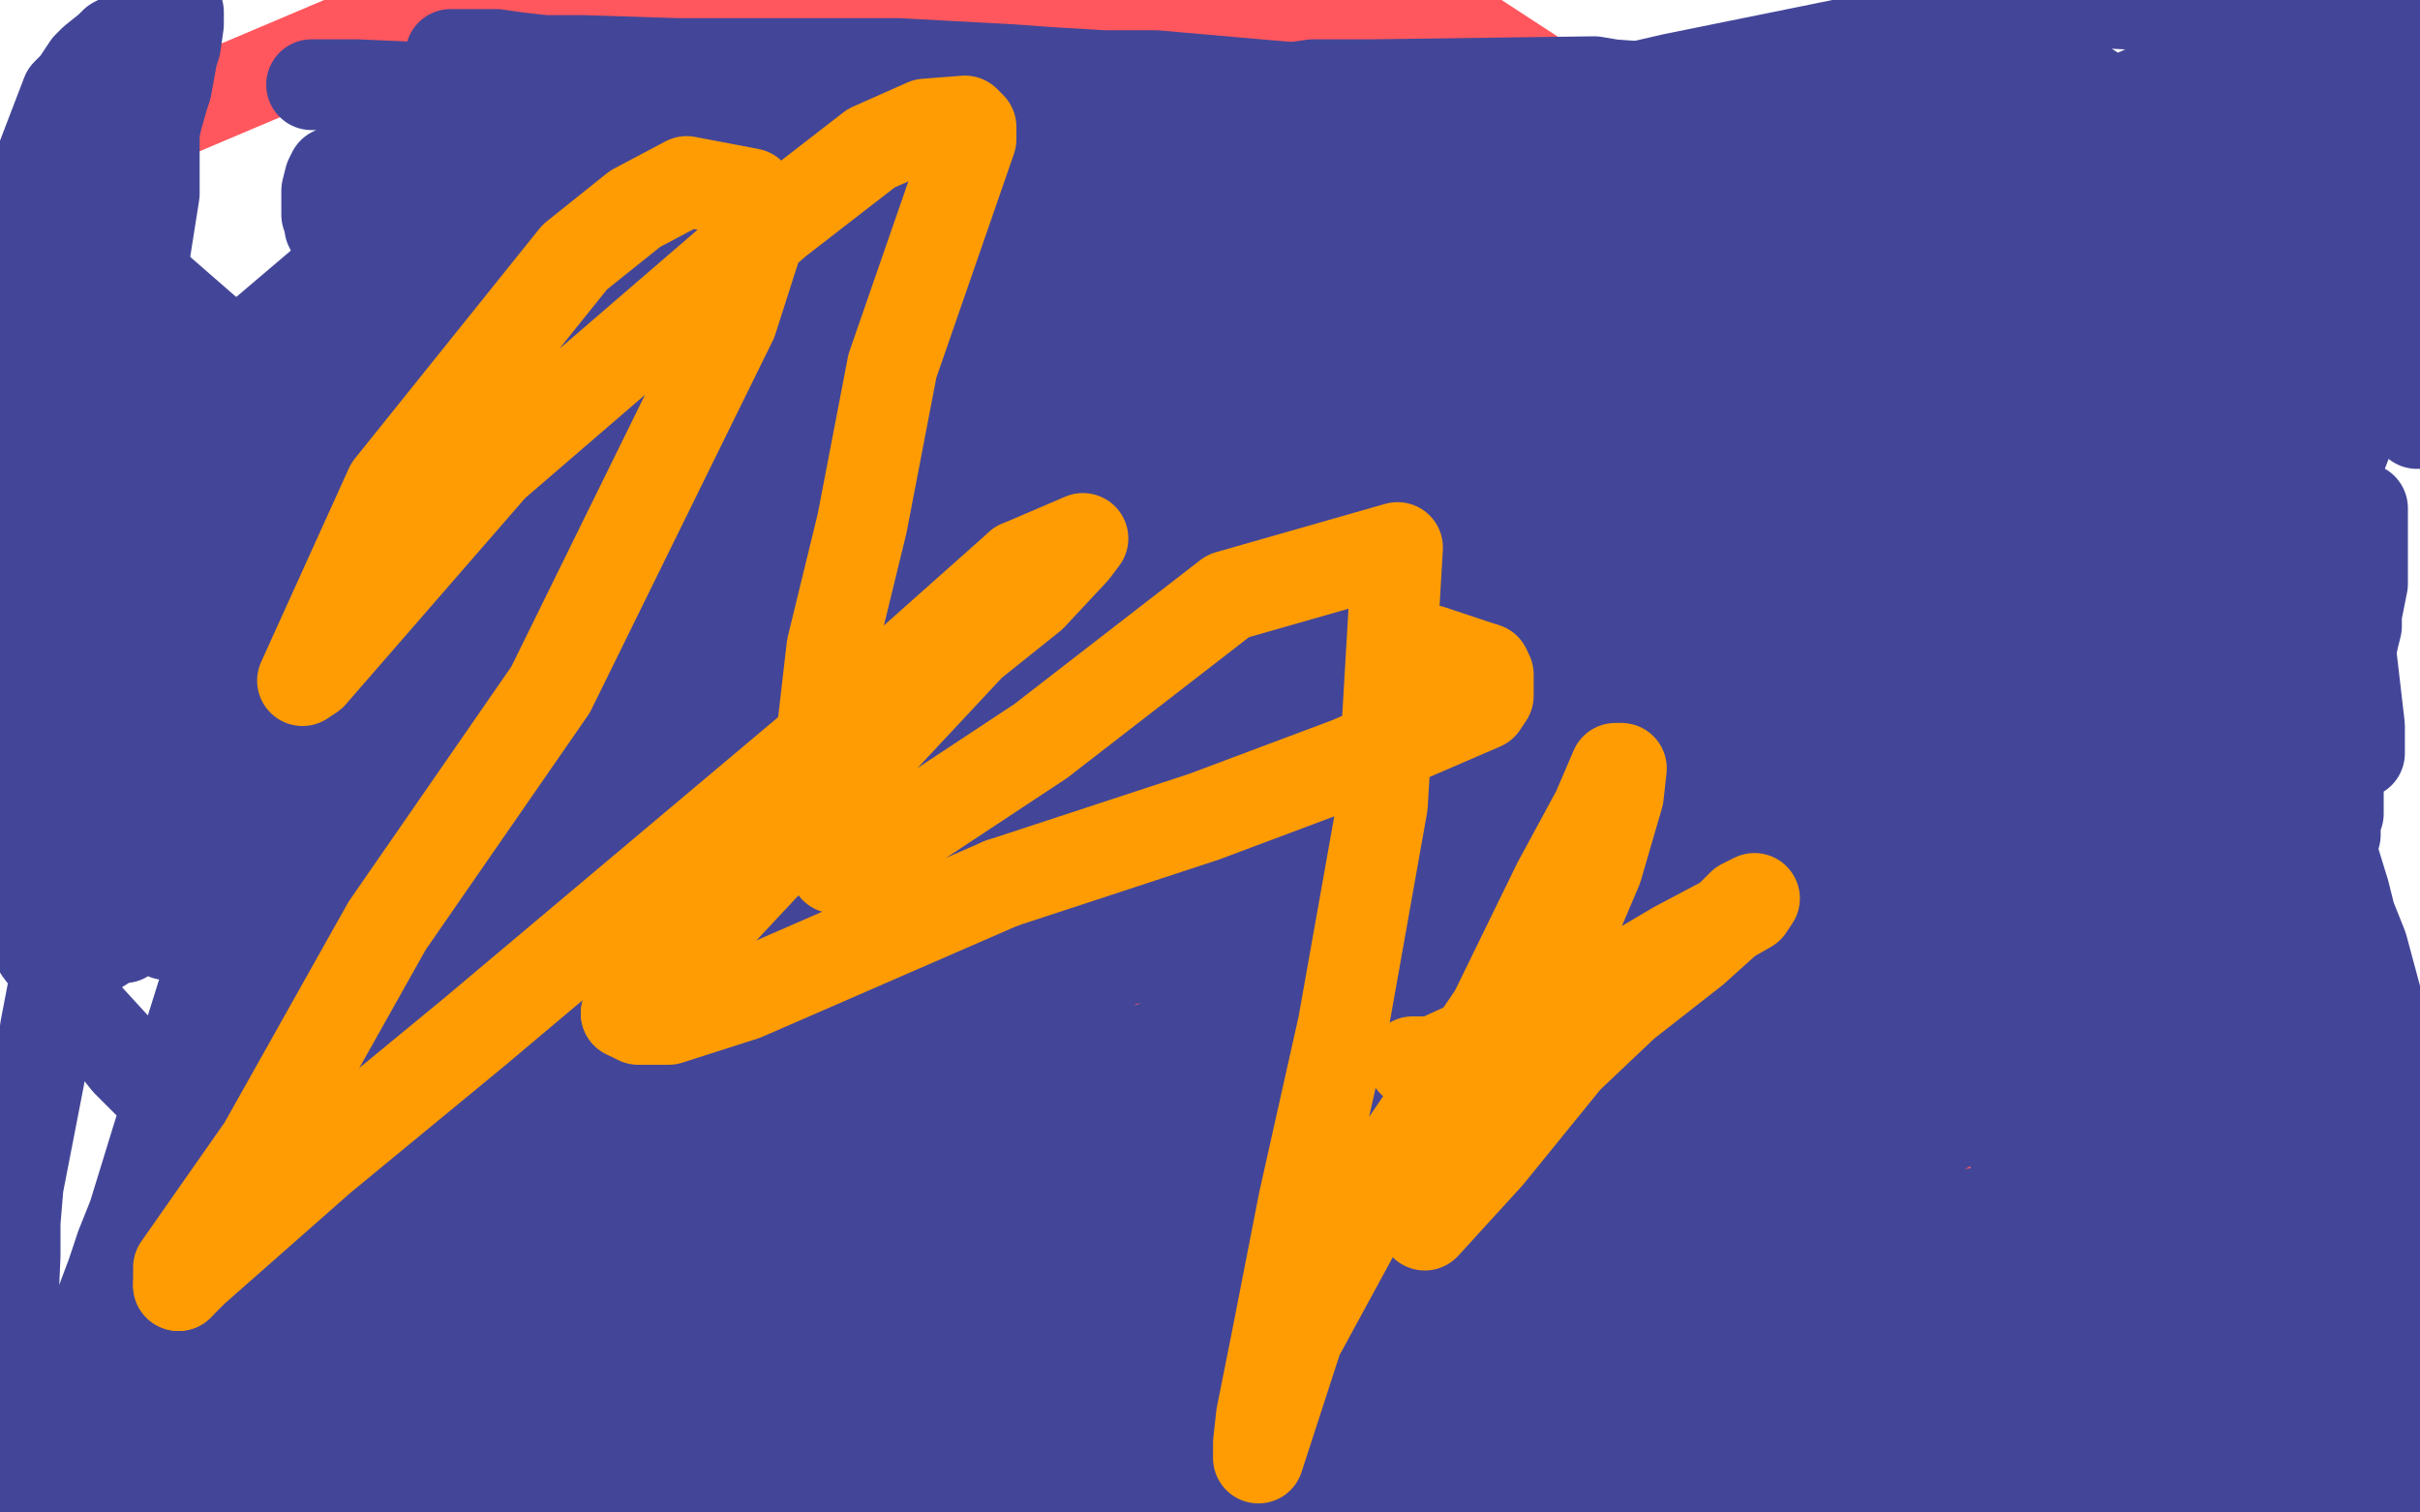 <?xml version="1.0" standalone="no"?>
<!DOCTYPE svg PUBLIC "-//W3C//DTD SVG 1.1//EN"
"http://www.w3.org/Graphics/SVG/1.1/DTD/svg11.dtd">

<svg width="800" height="500" version="1.1" xmlns="http://www.w3.org/2000/svg" xmlns:xlink="http://www.w3.org/1999/xlink" style="stroke-antialiasing: false"><desc>This SVG has been created on https://colorillo.com/</desc><rect x='0' y='0' width='800' height='500' style='fill: rgb(255,255,255); stroke-width:0' /><polyline points="417,398 432,354 436,321 360,182 328,158 299,147 235,148 194,163 138,194 605,462 635,414 651,362 655,307 653,253 640,191 618,141 590,103 555,66 518,32 472,2 122,10 37,46 127,454 254,441 316,425 549,226 549,191 541,154 526,112 499,72 463,37 421,1 23,222 58,199 93,163 127,126 143,95 152,60" style="fill: none; stroke: #ff575d; stroke-width: 30; stroke-linejoin: round; stroke-linecap: round; stroke-antialiasing: false; stroke-antialias: 0; opacity: 1.0"/>
<polyline points="592,111 582,108 582,108 558,105 558,105 554,105 554,105 546,105 546,105 543,105 543,105 535,105 535,105 532,105 532,105 522,105 522,105 520,105 520,105 518,106 518,106 513,108 513,108 511,108 511,108 506,111 506,111 500,115 500,115 497,117 460,140 446,150 440,153 423,162 417,166 395,177 389,180 372,186 366,189 352,195 344,197 340,200 325,206 319,208 308,214 303,216 295,219 289,222 283,226 281,228 275,232 274,233 270,235 263,239 259,242 257,243 255,243 254,245 253,245 251,246 249,247 248,248 247,249 246,249 245,249 243,251 242,252 241,252 240,252 240,254 238,254 232,259 232,260 230,262 227,265 225,267 224,269 220,272 219,273 217,275 216,276 211,279 210,279 205,282 203,283 197,285 192,287 190,288 189,289 185,291 182,293 180,294 175,296 174,298 172,298 167,300 166,302 163,302 161,303 158,305 157,305 154,307 153,307 149,308 148,309 147,309 145,309 144,309 144,310 142,310 141,310 140,310 139,310 138,310 137,308 136,308 134,306 133,306 131,303 129,302 129,301 126,296 126,295 124,290 124,286 123,279 123,276 123,272 124,261 126,256 131,245 133,239 135,234 148,212 232,143 329,123 362,133 386,145 420,166 455,194 470,212 484,233 490,243 497,256 499,262 502,275 503,278 503,293 503,296 502,305 502,308 498,317 497,320 495,323 490,331 487,334 480,342 478,346 467,354 446,366 440,369 425,375 418,379 411,381 393,386 384,388 364,395 356,397 323,403 314,405 290,408 281,409 260,410 253,410 245,410 228,410 221,410 208,410 203,410 199,410 187,407 181,405 179,403 174,401 173,398 172,397 170,392 169,390 167,383 165,374 164,361 164,355 164,336 165,328 174,295 179,285 184,275 221,228 230,220 254,202 263,197 287,188 297,186 319,182 328,182 358,182 368,182 392,189 401,194 411,198 419,202 445,223 449,229 459,243 462,248 464,253 467,266 468,270 468,284 468,290 468,295 467,300 464,304 457,316 453,321 441,333 436,337 430,341 409,351 376,361 344,368 312,370 302,370 293,370 273,370 267,370 258,368 257,367 257,366 257,364 258,362 264,350 269,342 274,333 291,307 299,297 316,275 324,267 352,242 376,227 384,223 407,213 414,210 423,208 444,205 456,206 458,208 460,209 465,215 467,218 472,234 474,241 475,266 472,288 470,297 425,362 409,375 381,392 371,396 342,410 331,414 321,418 312,421 304,424 292,429 290,430 289,430 290,430 292,430 303,430 311,428 344,417 361,412 381,403 446,375" style="fill: none; stroke: #434698; stroke-width: 30; stroke-linejoin: round; stroke-linecap: round; stroke-antialiasing: false; stroke-antialias: 0; opacity: 1.0"/>
<polyline points="713,181 703,217 698,232 694,246 686,262 655,326 647,341 638,358 630,371 625,382 616,413 614,421 614,444 616,451 632,474 637,479 656,487 663,488 670,489 678,489 712,477 723,470 753,446 763,434 776,421" style="fill: none; stroke: #434698; stroke-width: 30; stroke-linejoin: round; stroke-linecap: round; stroke-antialiasing: false; stroke-antialias: 0; opacity: 1.0"/>
<polyline points="446,375 495,347 518,331 540,315 591,272 609,258 657,213 670,200 704,160 712,151 726,135 725,139 723,145 716,170 713,181" style="fill: none; stroke: #434698; stroke-width: 30; stroke-linejoin: round; stroke-linecap: round; stroke-antialiasing: false; stroke-antialias: 0; opacity: 1.0"/>
<polyline points="776,421 772,297 758,306 708,337 692,346 643,373 627,382 614,388 577,404 562,410 514,426 497,431 476,434 414,445 391,446 319,446 293,446 228,433 205,427 188,420 147,401 140,394 133,379 138,365 144,359 171,332 259,264 282,248 337,207 354,196 404,163 415,155 427,148 458,125 470,117 477,109 479,108 479,107 480,106 478,106 447,122 438,127 414,139 397,148 343,173 325,180 271,202 201,227 192,229 214,219 249,204 464,137 570,107 591,98 596,96 603,92 601,92 594,92 588,92 570,95 561,97 528,105 515,108 497,112 431,127 403,135 292,156 257,159 178,175 86,190 72,191 61,193 55,193 50,193 50,192 54,184 59,179 76,162 83,156 92,148 121,126 132,118 162,98 172,90 181,83 187,77 192,73 201,67 203,66 204,64 201,66 173,80 146,94 135,99 76,126 61,133 8,153 248,78 489,56 500,57 520,60 528,63 530,65 530,67 529,68 523,74 518,78 511,83 490,97 478,103 443,119 429,124 364,146 349,151 300,161 287,164 255,172 244,174 207,181 196,182 195,183 193,183 193,181 256,92 269,81 271,78 275,75 276,74 276,76 275,78 273,83 273,85 271,89 268,97 266,102 260,113 258,118 252,129 250,135 227,182 225,189 219,205 215,213 209,233 205,240 197,265 192,273 174,311 169,322 153,351 147,361 124,398 119,408 106,430 100,439 91,457 87,465 84,471 77,484 75,489 69,499" style="fill: none; stroke: #434698; stroke-width: 30; stroke-linejoin: round; stroke-linecap: round; stroke-antialiasing: false; stroke-antialias: 0; opacity: 1.0"/>
<polyline points="482,467 482,470 482,470 482,472 482,472 481,480 481,480 481,482 481,482 477,489 477,489 475,490 475,490 473,492 473,492 469,496 469,496 467,497 467,497 463,499 463,499 309,463 308,463 307,463 306,463" style="fill: none; stroke: #434698; stroke-width: 30; stroke-linejoin: round; stroke-linecap: round; stroke-antialiasing: false; stroke-antialias: 0; opacity: 1.0"/>
<polyline points="300,463 294,464 294,464 286,464 286,464 284,464 284,464 280,465 280,465 278,465 278,465 273,465 273,465 270,465 270,465 268,466 268,466 261,466 261,466 256,467 256,467 254,467 254,467 248,467 248,467 246,467 246,467 231,467 228,467 225,468 216,468 213,468 203,468 199,468 185,468 171,468 164,468 163,468 161,468 158,468 156,468 154,468 153,468 149,468 146,468 145,468 141,468 138,468 137,468 135,468 134,468 131,469 130,469 129,469 127,469 125,470 124,470 123,470 120,470 118,471 114,471 113,471 101,471 100,471 94,472 91,472 88,473 79,474 74,474 56,477 36,480 31,480 19,482 16,482 9,482 7,482 3,483 2,483 4,483 5,483 7,483 8,482 15,480 18,480 27,479 33,478 38,477 43,476 48,476 60,475 77,473 81,472 86,471 90,470 104,467 108,467 113,466 125,464 149,463 185,463 198,463 211,463 249,467 310,474 321,475 331,476 341,477 362,478 387,479 429,482 447,482" style="fill: none; stroke: #434698; stroke-width: 30; stroke-linejoin: round; stroke-linecap: round; stroke-antialiasing: false; stroke-antialias: 0; opacity: 1.0"/>
<polyline points="620,439 622,438 626,436 627,435 631,431 634,430 638,428 644,425 646,425 649,425 655,423 657,422 661,421 663,421 665,421 666,421 667,420 668,419 669,419 669,418 670,416 671,415 672,410 672,402 671,391 659,368 634,332 627,323 604,300 597,292 588,283 559,258 549,250" style="fill: none; stroke: #434698; stroke-width: 30; stroke-linejoin: round; stroke-linecap: round; stroke-antialiasing: false; stroke-antialias: 0; opacity: 1.0"/>
<polyline points="447,482 465,482 492,480 505,478 555,469 561,468 567,466 573,463 587,458 593,455 603,450 613,445 616,442 619,441 620,439" style="fill: none; stroke: #434698; stroke-width: 30; stroke-linejoin: round; stroke-linecap: round; stroke-antialiasing: false; stroke-antialias: 0; opacity: 1.0"/>
<polyline points="273,311 275,314 299,334 302,336 306,338 309,340 321,346 323,346 325,346 333,346 335,345 343,341 346,339 349,336 354,331 360,326 378,309 386,300" style="fill: none; stroke: #434698; stroke-width: 30; stroke-linejoin: round; stroke-linecap: round; stroke-antialiasing: false; stroke-antialias: 0; opacity: 1.0"/>
<polyline points="225,65 216,68 215,69 211,88 211,96 211,121 213,147 219,183 238,244 248,271 251,278 254,284 266,301 268,305 273,311" style="fill: none; stroke: #434698; stroke-width: 30; stroke-linejoin: round; stroke-linecap: round; stroke-antialiasing: false; stroke-antialias: 0; opacity: 1.0"/>
<polyline points="386,300 495,221 598,149 619,137 625,133 632,132 633,132 633,136 633,139 633,150 633,157 633,164 631,185 630,195 630,219 629,230 628,240 628,251 627,281 627,288 627,300 627,303 627,307" style="fill: none; stroke: #434698; stroke-width: 30; stroke-linejoin: round; stroke-linecap: round; stroke-antialiasing: false; stroke-antialias: 0; opacity: 1.0"/>
<polyline points="549,250 519,225 456,177 444,169 413,149 401,142 368,124 345,113 316,99 306,95 283,85 275,82 241,68 228,66 225,65" style="fill: none; stroke: #434698; stroke-width: 30; stroke-linejoin: round; stroke-linecap: round; stroke-antialiasing: false; stroke-antialias: 0; opacity: 1.0"/>
<polyline points="646,340 647,341 647,341 648,342 648,342 649,343 649,343 651,344 651,344 656,350 656,350 659,354 659,354 677,382 677,382 705,431 705,431 710,441 710,441 717,451 717,451 730,475 730,475 736,482 736,482 746,498 746,498 761,479 761,346 760,335 758,326 755,303 746,276 741,265 739,262 737,259 736,258 734,256 733,254 732,254 731,253 730,253 728,259 727,262 726,267 721,279 719,284 713,297 708,308 707,311 703,317 703,320 700,331 697,337 695,344 693,348 692,350 690,353 681,363 679,365 676,368 675,368 674,368 675,367 677,363 683,352 688,342 698,321 712,289 734,248 753,206 769,163 784,121 796,63 794,75 786,113 782,130 731,261 685,320 671,336 629,372 614,384 507,443 497,446 487,449 480,449 476,449 471,449 471,447 471,446 471,440 471,436 471,417 471,408 471,397 471,364 471,351 471,314 471,300 471,287 473,274 474,261 480,223 483,209 492,173 497,161 501,149 515,120 519,111 532,91 537,86 541,82 544,79 553,71 555,70 557,69 558,69 558,72 558,75 558,90 558,97 558,106 558,133 558,143 558,172 556,182 548,212 546,222 543,233 536,257 532,266 524,286 521,293 518,301 511,319 509,325 504,338 501,344 496,354 494,357 493,359 491,363 492,363 494,363 503,356 511,348 535,314 549,295 610,191 645,114 647,104 648,94 647,25 645,24 644,24 642,24 641,24 638,29 636,33 635,36 630,49 628,55 623,73 621,82 613,109 611,120 608,131 603,143 600,157 585,192 581,204 575,216 569,229 563,240 549,271 542,283 526,312 521,321 517,329 512,337 508,343 503,354 500,358 498,359 498,361 500,361 501,360 510,352 515,346 541,303 552,284 583,230 597,208 703,37 659,9 638,28 524,127 441,199 390,244 377,255 367,264 347,281 343,286 337,291 340,291 341,291 346,291 349,290 351,289 360,285 363,282 377,269 384,263 390,255 408,233 416,224 437,198 445,189 467,163 474,155 481,146 495,129 501,122 510,113 514,109 516,108 517,107 518,106 517,106 515,108 513,110 504,124 500,128 489,150 461,197 437,236 430,248 415,266 410,273 395,289 390,294 382,302 381,304 379,305 378,306 380,306 384,304 385,304 394,300 399,296 405,291 422,272 431,262 457,234 466,222 503,179 516,166 529,153 567,112 580,101 610,71 619,64 625,58 628,56 631,53 632,52 631,52 629,52 622,53 617,54 606,60 601,62 596,67 583,77 576,82 570,87 561,94 554,102 527,125 517,133 487,158 475,168 464,176 434,198 425,205 406,219 400,223 393,227 392,228 393,228 398,228 400,228 403,228 413,224 418,222 432,212 438,205 508,147 561,106 572,98 598,78 607,71 627,59 632,56 639,52 640,52 636,57 631,65 624,74 611,90 592,111 526,176 495,202 417,262 386,283 357,299 286,334 265,343 215,361 200,366 189,368 179,370 171,371 159,372 157,372 159,371 165,368 171,365 191,351 199,344 227,319 240,307 255,295 302,260 320,245 378,204 403,190 425,175 491,138 515,125 575,91 596,80 648,56 663,49 675,45 702,33 711,29 729,24 733,23 736,23 740,23 739,25 733,34 729,42 709,66 701,75 691,87 653,120 641,131 581,181 498,224 486,228 464,235 458,236 453,236 446,236 445,236 445,234 445,232 445,231 448,226 474,192 482,181 512,144 528,129 544,110 595,63 616,46 675,0 780,5 766,21 750,36 733,51 714,68 661,108 643,123 599,156 587,164 544,189 537,192 527,197 526,198 525,198 526,198 527,198 529,198 535,196 539,193 553,185 560,179 583,158 592,150 643,105 717,49 727,41 751,27 760,22 775,13 779,11 782,10 784,10 784,9 784,10 781,11 773,18 767,23 761,30 740,48 731,57 703,83 693,93 660,122 647,134 635,145 593,179 581,187 551,211 541,217 531,224 509,235 503,238 495,242 492,243 493,243 496,243 497,243 504,240 506,238 510,236 515,231 521,224 538,204 546,197 569,172 577,164 586,154 611,128 620,120 660,82 684,60 692,55 697,50 708,44 711,43 715,41 715,42 706,62 692,80 687,87 680,95 659,117 650,125 628,148 617,157 587,179 575,189 563,198 519,229 505,237 453,269 437,278 418,287 367,311 319,331 308,337 295,342 265,349 256,352 238,356 234,357 230,358 228,358 231,356 234,354 246,343 251,338 259,331 266,324 275,316 300,293 309,285 331,264 339,256 346,249 367,230 373,222 390,206 396,199 401,194 405,191 410,185 418,177 419,174 423,171 423,169 423,171 421,172 412,180 405,185 398,191 374,210 364,217 334,239 322,247 311,255 299,263 284,272 176,326 117,342 109,342 108,342 116,340 133,328 144,321 182,295 201,283 226,268 291,229 319,211 385,172 407,158 468,119 490,104 510,91 557,58 571,49 607,22 617,15 626,9 584,36 573,43 529,68 497,85 486,89 435,113 432,113 428,116 429,116 442,108 459,97 460,95 459,95 458,95 456,95 455,96 451,97 449,99 442,104 439,106 435,109 430,113 424,117 407,128 399,132 380,144 371,150 361,156 336,169 325,175 298,187 286,192 255,205 245,209 237,213 216,222 210,226 194,233 192,235 186,237 185,239 181,240 180,241 182,240 186,236 189,233 192,230 196,225 200,221 208,211 212,206 219,196 222,191 223,188 229,179 230,174 232,167 232,165 232,162 232,160 232,159 232,157 232,156 231,155 230,154 229,154 225,154 221,155 204,163 196,165 172,175 162,178 152,183 123,195 112,198 83,209 72,212 47,221 38,224 30,227 12,232 8,233 2,235 1,235 2,231 4,230 8,222 10,220 13,216 22,209 24,207 30,202 32,200 38,197 39,195 42,194 47,192 49,191 56,189 60,188 65,187 69,187 75,187 89,184 94,184 98,184 101,184 104,184 110,184 111,184 112,184 113,184 116,184 118,184 124,184 127,184 133,184 136,183 139,183 141,182 148,179 149,177" style="fill: none; stroke: #434698; stroke-width: 30; stroke-linejoin: round; stroke-linecap: round; stroke-antialiasing: false; stroke-antialias: 0; opacity: 1.0"/>
<polyline points="157,157 157,156 157,156 157,155 157,155 158,153 158,153 162,150 162,150 163,149 163,149 171,142 171,142 173,140 173,140 187,129 187,129 198,117 198,117 202,114 202,114 205,110 205,110 212,102 212,102 215,99 215,99 220,93 220,93 222,90 224,88 225,86 226,85 228,84 228,83 228,84 228,85 224,93 219,99 188,128 178,135 168,142 156,149 111,169 99,173 75,180 69,182 64,184 59,186 58,187 59,185 60,183 65,178 67,175 75,169 79,165 84,162 94,154 99,152 110,145 115,142 120,139 124,136 129,133 140,128 144,125 154,119 158,117 160,115 166,111 167,110 170,107 171,107 171,108 171,109 169,114 167,118 161,128 158,134 155,139 146,148 144,151 138,159 136,160 136,164 136,165 136,166 137,166 138,166 140,165 141,163 143,162 149,157 151,155 156,148 158,146 166,136 168,133 174,127 176,124 181,117 184,114 186,111 191,105 191,103 193,100 193,99 192,99 191,99 188,99 187,98 181,98 179,98 175,98 171,98 168,98 160,98 156,98 145,97 142,97 138,96 130,95 129,95 124,94 124,93 123,92 122,91 121,91 117,87 116,85 112,81 111,79 109,75 109,74 108,71 108,70 108,69 108,65 108,63 109,59 110,57 112,56 118,54 121,53 133,51 158,51 175,51 180,51 193,51 197,51 200,52 208,52 211,53 212,53 213,53 214,54 216,55 219,57 220,59 222,60 224,62 226,62 226,64 226,65 218,68 208,70 204,70 182,70 168,68 162,67 150,65 144,64 132,62 127,61 124,60 118,58 117,58 117,57 117,56 117,55 117,54 117,53 119,53 122,52 124,52 134,51 163,51 174,51 203,51 215,51" style="fill: none; stroke: #434698; stroke-width: 30; stroke-linejoin: round; stroke-linecap: round; stroke-antialiasing: false; stroke-antialias: 0; opacity: 1.0"/>
<polyline points="348,52 345,52 342,53 333,53 326,53 319,53 296,53 286,52 259,49 248,48 237,47 208,44 197,43 167,38 156,37 145,35 136,33 129,32 114,29 109,28 104,28 103,28 104,28 112,28 118,28 141,29 155,30 192,34 248,36 263,36 278,36 319,36 334,36 371,35 397,33 427,31 438,31 461,29 469,29 482,29 488,29 492,29 496,29 497,29 496,30 495,30 493,31 490,31 487,31 478,33 472,33 455,34 448,34 429,35 421,35 413,36 390,36 380,36 355,37 347,37 339,37 316,37 309,37 290,36" style="fill: none; stroke: #434698; stroke-width: 30; stroke-linejoin: round; stroke-linecap: round; stroke-antialiasing: false; stroke-antialias: 0; opacity: 1.0"/>
<polyline points="215,51 226,51 262,51 283,51 291,51 308,51 313,51 319,51 331,51 335,51 343,51 346,51 347,52 348,52" style="fill: none; stroke: #434698; stroke-width: 30; stroke-linejoin: round; stroke-linecap: round; stroke-antialiasing: false; stroke-antialias: 0; opacity: 1.0"/>
<polyline points="290,36 285,36 263,32 258,31 259,31 261,31 269,32 274,32 279,33 302,36 321,39 329,40 461,41 493,41 502,41 510,41 529,41 534,42 551,42 556,43 557,43 558,43 558,44 557,44 556,44 553,44 541,42 534,41 523,40 483,35 462,32 382,25 365,25 348,24 334,23 297,21 283,21 236,21 224,21 193,20 183,20 163,20 157,19 151,19 149,19 149,18 151,18 153,18 164,18 171,19 198,22 210,23 224,24 263,28 278,29 318,30 331,31 345,31 357,31" style="fill: none; stroke: #434698; stroke-width: 30; stroke-linejoin: round; stroke-linecap: round; stroke-antialiasing: false; stroke-antialias: 0; opacity: 1.0"/>
<polyline points="554,29 565,31 566,31 567,31 565,31 564,31 562,32 560,32 559,32 557,33 556,33 555,33 553,33 551,33 549,35 540,37 535,39 524,41 511,45 503,47 494,49 466,56 455,59 443,61 430,63 419,65 383,73 371,76 340,83 329,85" style="fill: none; stroke: #434698; stroke-width: 30; stroke-linejoin: round; stroke-linecap: round; stroke-antialiasing: false; stroke-antialias: 0; opacity: 1.0"/>
<polyline points="357,31 368,31 391,31 399,31 420,29 427,29 434,28 453,28 527,27 533,28 547,29 554,29" style="fill: none; stroke: #434698; stroke-width: 30; stroke-linejoin: round; stroke-linecap: round; stroke-antialiasing: false; stroke-antialias: 0; opacity: 1.0"/>
<polyline points="329,85 306,89 292,90 281,94 278,94 278,95 279,95 285,93 289,91 308,85 317,82 329,79 367,71 436,53 553,26 627,11 653,7 675,5 678,5 680,5 679,6 676,7 667,12 660,15 640,22" style="fill: none; stroke: #434698; stroke-width: 30; stroke-linejoin: round; stroke-linecap: round; stroke-antialiasing: false; stroke-antialias: 0; opacity: 1.0"/>
<polyline points="295,128 297,128 306,127 313,126 320,125 345,121 356,118 390,111 402,109 445,98 456,94 488,85 501,82 541,72 558,68 631,56 649,54 703,50 750,50 761,50 770,50 783,53 787,54 789,56 789,57 787,59 748,76 616,101 589,105 527,115 492,119" style="fill: none; stroke: #434698; stroke-width: 30; stroke-linejoin: round; stroke-linecap: round; stroke-antialiasing: false; stroke-antialias: 0; opacity: 1.0"/>
<polyline points="640,22 629,24 584,34 569,38 520,50 503,54 453,70 439,74 378,93 366,97 354,102 328,112 320,115 304,123 299,125 297,126 295,128" style="fill: none; stroke: #434698; stroke-width: 30; stroke-linejoin: round; stroke-linecap: round; stroke-antialiasing: false; stroke-antialias: 0; opacity: 1.0"/>
<polyline points="20,156 56,147 91,137 102,135 176,119 241,109 267,105 343,97 445,89 470,88 491,85 550,83 565,83 577,83 588,82 610,82 613,82 617,83 618,83 618,84 618,85 617,86 610,94 605,99 583,115 572,122 560,129 543,138 524,150 464,179 442,192 386,219 364,230" style="fill: none; stroke: #434698; stroke-width: 30; stroke-linejoin: round; stroke-linecap: round; stroke-antialiasing: false; stroke-antialias: 0; opacity: 1.0"/>
<polyline points="492,119 405,130 371,135 278,146 241,150 206,155 122,162 94,163 27,163 13,163 0,163 2,162 8,161 20,156" style="fill: none; stroke: #434698; stroke-width: 30; stroke-linejoin: round; stroke-linecap: round; stroke-antialiasing: false; stroke-antialias: 0; opacity: 1.0"/>
<polyline points="364,230 287,267 243,286 241,286 241,285 243,282 249,268 252,259 256,250 269,225 275,215 288,190 293,180 297,171 307,146 312,138 321,117 325,111 329,103 337,90 339,85 347,76 349,73 354,68 355,66 356,65 357,64 358,64 358,65 359,73 359,78 360,97 360,106 360,115 357,139 354,150 349,176 345,184 343,194 340,203 337,211 329,232 324,239 315,258 310,263 306,269 295,282 290,287 281,292 279,294 277,294 276,294 276,293 275,290 275,279 274,272 273,255 272,248 272,241 271,222 266,157 265,153 265,154 264,157 261,176 260,186 254,216 252,228 244,260 242,271 239,281 230,306 228,313 223,327 222,330 220,334 218,336 218,337 217,337 217,336 216,335 213,326 211,320 209,303 208,296 208,275 208,267 208,258 208,231 208,220 208,189 208,177 209,166 211,135 211,125 211,100 211,92 209,84 207,76 205,69 199,55 196,50 192,44 191,42 190,42 189,41 188,41 187,42 184,50 182,55 177,66 174,71 170,77 153,100 139,116 135,124 120,142 115,148 108,154 97,167 92,172 83,179 80,182 78,184 75,185 74,185 43,90 40,83 34,66 26,50 24,47 24,46 23,45 23,43 23,44 23,45 25,54 26,59 28,68 33,86 35,94 39,114 40,121 41,128 44,142 44,146 46,155 46,156 47,157 47,153 47,151 47,148 47,139 47,136 47,127 47,121 47,116 47,109 47,103 47,91 47,87 47,80 48,74 48,70 48,69 48,67 48,66 48,65 48,66 36,108 34,112 31,116 24,129 22,134 21,135 21,134 21,126 21,121 23,108 24,102 25,95 26,89 27,81 30,63 30,58 33,45 34,41 35,36 36,29 36,27 36,23 36,22 36,20 37,18 38,18 38,17 38,20 36,21 34,28 32,31 26,40 25,43 22,48 19,53 17,56 10,68 2,86 1,91 2,83 4,78 22,31 25,28 29,22 31,20 36,16 38,14 40,13 42,13 43,14 45,16 46,17 47,23 51,39 51,43 51,58 51,64 48,83 46,99 44,106 42,113 40,120 38,128 31,148 29,155 22,173 17,185 13,197 8,210 7,211 7,209 37,88 39,79 53,35 55,29 57,18 58,15 59,8 59,7 59,5 59,4 59,5 59,6 58,10 57,16 54,32 52,39 50,48 48,56 44,66 37,94 35,105 27,135 25,149 23,162 18,195 17,209 12,239 11,250 10,259 9,269 9,276 9,298 11,309 13,314 16,318 23,329 27,334 38,346 42,351 47,356 50,359 54,364 64,376 67,379 74,388 76,390 78,391 82,396 83,397 84,398 85,398 96,276 122,160 122,157 123,157 123,158 123,159 123,169 123,177 123,188 121,217 120,230 110,292 106,309 96,363 90,383 78,440 72,460 49,466 76,296 83,251 83,253 82,257 76,289 70,317 67,328 52,376 44,402 40,412 37,421 34,429 31,438 22,455 18,460 13,466 8,472 5,475 4,475 4,472 4,467 4,463 4,446 4,438 5,415 5,404 6,392 13,356 15,340 25,288 27,273 37,226 39,213 42,201 49,175 51,168 55,152 56,148 58,144 59,143 59,142 60,142 60,141 61,141 69,236 70,269 70,281 76,329 81,361 83,370 85,379 92,399 96,411 97,413 98,413 99,413 99,412 100,406 101,403 103,392 104,388 105,383 106,376 108,369 115,347 117,337 126,307 130,297 133,287 136,277 139,268 147,250 149,244 151,239 153,236 154,234 155,229 155,230 155,232 155,244 155,254 155,285 152,298 151,312 143,356 139,373 136,492 144,483 217,390 245,356 255,346 264,337 312,291 320,284 336,271 346,263 357,256 362,253 370,250 374,248 376,248 381,247 384,247 388,247 389,247 394,249 396,251 398,253 406,261 410,264 418,273 421,278 424,282 430,291 431,294 434,300 435,301 436,306 436,308 436,309 436,314 436,316 436,322 435,324 434,327 430,336 429,339 424,347 421,352 414,361 412,364 409,369 400,378 395,382 387,388 447,334 453,328 474,306 512,266 521,257 542,235 550,227 558,220 572,203 576,198 583,192 583,191 581,192 579,194 576,199 572,206 559,228 553,238 548,248 542,259 536,269 522,300 518,312 504,341 501,351 497,359 491,377 491,380 490,386 490,387 490,388 495,388 496,388 501,388 506,387 510,384 522,375 528,370 547,353 553,345 561,338 569,330 575,321 595,297 603,288 624,262 632,251 639,243 657,217 663,209 688,163 669,186 655,208 620,250 612,259 587,286 578,295 555,315 546,323 538,330 516,346 508,351 489,362 482,367 476,370 463,375 457,377 448,381 447,381 445,382 447,382 449,382 457,382 460,381 476,376 484,373 505,363 512,360 519,355 540,345 546,341 564,332 571,328 578,324 597,318 603,315 617,309 622,308 632,305 634,304 634,303 635,303 633,303 632,303 626,303 624,303 617,303 613,303 602,304 595,304 586,304 553,304 248,326 280,313 290,308 388,268 470,242 484,239 522,232 533,230 544,230 570,237 574,240 581,250 583,254 585,268 586,274 586,303 583,312 571,354 561,377 556,386 543,405 520,436 515,441 505,451 502,454 498,459 496,460 497,460 500,460 503,457 513,447 520,442 537,424 543,417 549,410 567,389 574,382 590,360 597,351 602,343 648,287 595,375 593,379 589,392 591,392 591,393 592,393 596,393 600,393 601,393 602,393 606,393 607,392 609,391 611,389 614,387 616,385 616,383 619,380 620,378 622,374 623,374 623,372 624,372 624,371 624,372 624,374 625,385 626,392 628,411 631,419 633,427 638,447 640,455 644,473 646,479 648,486 650,497 754,50 754,51 754,53 755,64 755,80 755,119 754,127 751,154 749,164 743,210 742,218 741,226 740,241 739,247 738,258 738,261 738,263 737,269 737,274 737,276 737,272 737,268 737,264 739,249 739,242 739,223 739,216 739,207 739,186 739,178 739,155 739,147 737,126 736,118 730,57 728,53 728,54 716,77 714,80 708,88 705,92 700,99 698,102 696,104 691,110 691,111 688,116 687,117 685,121 685,122 684,123 683,125 683,126 683,128 683,129 684,129 685,129 686,129 689,127 691,124" style="fill: none; stroke: #434698; stroke-width: 30; stroke-linejoin: round; stroke-linecap: round; stroke-antialiasing: false; stroke-antialias: 0; opacity: 1.0"/>
<polyline points="674,80 675,81 675,81 676,82 676,82 679,87 679,87 681,91 681,91 686,102 686,102 687,106 687,106 689,120 689,120 689,125 689,125 689,134 689,134 689,137 689,137 689,145 689,145 689,147 689,147 688,149 688,149 687,154 687,154 687,157 687,157 685,161 685,161 685,163 685,163 683,166 683,166 683,168 683,168 682,169 682,169 680,173 680,174 678,178 676,180 676,181 675,182 675,183 673,186 672,186 671,188 668,190 666,192 662,196 660,198 658,200 654,204 651,206 645,211 642,212 638,217 636,217 634,218 635,218 639,217 642,216 645,213 657,204 661,199 671,185 675,178 679,172 687,155 689,148 695,135 706,109 711,99 713,95 722,84 723,81 724,80 723,80 721,82 718,84 717,86 709,92 704,96 692,109 684,115 678,122 655,144 645,153 614,181 602,192 591,201 559,230 546,242 509,273 499,281 477,300 472,307 467,310 462,317 463,317 464,317 465,317 468,317 470,317 476,317 480,317 482,317 492,316 495,315 505,310 510,308 518,302 523,298 527,294 536,284 540,280 551,268 556,262 561,255 575,239 582,232 601,215 608,207 615,201 622,195 628,190 644,180 649,176 656,172 658,171 658,170 660,169 658,170 656,173 654,175 648,184 644,189 636,202 631,208 620,224 615,230 610,236 598,252 593,257 585,269 583,272 581,274 579,279 579,280 580,280 583,280 587,280 595,279 600,278 614,270 621,265 628,260 635,252 643,243 666,217 674,206 682,196 702,168 709,159 723,138 727,130 735,119 738,114 740,112 741,107 742,106 742,105 742,106 740,109 736,113 733,116 728,121 723,126 708,143 702,149 676,171 670,177 635,204 634,206 633,206 634,205 634,204 639,196 642,191 653,170 658,162 663,153 678,127 684,119 697,91 703,83 707,74 711,67 716,59 724,46 726,41 730,35 731,34 730,35 730,36 726,41 725,43 718,50 713,55 699,68 691,73 684,79 660,95 652,100 631,113 624,117 618,120 607,126 605,127 604,127 603,127 602,120 600,117 599,112 598,103 598,84 600,78 602,73 610,57 614,47 616,44 618,40 624,31 626,28 630,21 631,18 632,17 633,16 634,16 636,17 637,18 639,20 646,26 650,30 654,35 659,40 668,52 673,58 681,66 685,69 687,71 693,74 700,76 702,77 704,78 705,78 707,78 712,78 714,78 717,76 718,76 718,75 718,74 719,72 719,71 719,66 719,65 719,63 719,57 719,55 719,49 719,48 719,46 719,44 718,42 717,39 716,38 715,38 714,38 713,38 712,38 711,38 709,38 705,38 702,38 693,41 690,41 686,42 663,48 660,49 661,49 662,50 665,51 669,52 677,54 680,54 685,55 696,59 699,60 709,67 713,70 720,79 723,85 726,90 731,106 732,113 732,131 732,140 732,147 726,167 723,174 716,192 715,198 707,217 703,224 701,231 695,248 693,255 688,268 686,273 686,277 683,285 683,287 683,288 683,289 684,289 685,289 691,287 695,284 711,271 718,263 726,254 733,243 740,230 763,182 765,175 771,151 771,143 771,141 771,137 770,137 770,136 769,136 768,136 767,136 766,137 734,188 688,251 683,256 671,268 672,263 674,259 678,241 680,231 682,223 690,179 691,168 692,158 693,149 695,136 701,106 703,96 710,76 712,70 715,65 720,57 721,55 721,56 721,58 721,68 719,74 713,94 710,102 704,112 699,124 614,232 601,245 587,260 543,301 533,311 511,333 504,338 500,343 501,343 503,343 504,343 510,338 512,335 520,323 526,316 540,294 751,37 763,24 764,23 767,21 767,22 767,24 767,37 767,91 767,107 765,128 754,194 728,298 702,400 696,425 690,447 709,436 721,397 751,312 760,291 764,285 768,278 769,278 770,280 771,282 775,295 777,303 781,313 788,339 790,350 793,378 794,389 794,397 795,407 795,415 795,433 795,440 795,454 795,470 795,472 795,471 795,469 795,465 795,458 792,438 790,430 789,420 787,410 785,401 783,390 781,380 773,354 770,344 769,334 767,324 765,316 761,296 759,289 756,276 756,274 756,273 756,275 756,287 756,295 754,322 753,333 751,344 742,382 735,406 732,415 730,422 724,438 722,444 719,455 717,461 713,475 711,482 709,490 688,499 691,492 720,429 720,430 720,431 718,432 715,437 711,440 695,453 690,457 671,466 664,469 637,480 626,483 613,487 600,490 586,492 409,495 405,493 403,491 407,491 409,491 419,491 424,491 431,491 450,491 459,491 486,492 497,492 528,492 539,492 551,492 579,489 587,487 615,479 618,478 623,475 624,474 624,473 624,472 622,472 617,469 614,468 599,462 592,460 515,452 377,446 372,445 371,444 371,443 375,440 378,439 393,432 400,431 408,429 433,427 442,425 485,424 511,422 519,421" style="fill: none; stroke: #434698; stroke-width: 30; stroke-linejoin: round; stroke-linecap: round; stroke-antialiasing: false; stroke-antialias: 0; opacity: 1.0"/>
<polyline points="477,422 462,423 445,424 427,426 374,430 356,431 311,433 300,433 292,434 281,434 280,434 282,434 285,434 303,429 315,424 364,413 391,408 423,403 513,387 545,382 652,359 710,343 724,339 738,335" style="fill: none; stroke: #434698; stroke-width: 30; stroke-linejoin: round; stroke-linecap: round; stroke-antialiasing: false; stroke-antialias: 0; opacity: 1.0"/>
<polyline points="519,421 527,421 550,420 564,419 568,419 572,419 582,419 585,419 584,419 583,419 578,419 574,419 557,419 546,419 533,419 494,421 477,422" style="fill: none; stroke: #434698; stroke-width: 30; stroke-linejoin: round; stroke-linecap: round; stroke-antialiasing: false; stroke-antialias: 0; opacity: 1.0"/>
<polyline points="738,335 705,342 692,346 654,354 552,373 545,374 531,376 527,377 522,378 524,378 526,378 533,378 537,378 548,378 554,378 558,378 566,378 568,378 572,378 573,378 574,378 574,379 574,380 574,381 573,381 570,384 567,385 555,393 549,396 532,402 525,405 506,413 499,416 492,419 475,427 470,430 463,434 461,436 462,437 467,438 470,438 473,438 478,438 552,411 551,411 550,411 549,411 547,411 543,412 540,412 535,413 532,413 529,413 519,413 512,413 491,414 482,414 471,415 458,416 445,416 410,418 400,419 377,422 371,423 368,424 364,424 361,424 359,424 360,424 361,424 364,424 369,425 371,425 381,425 388,425 416,425 431,425 450,424 523,417 555,414 642,403 677,397 709,392 736,386 757,383 799,384 793,387 784,391 772,397 760,402 717,416 526,436 578,422 591,418 644,406 646,405 645,405 644,405 641,405 635,407 633,408 630,408 622,409 617,410 606,413 602,413 589,417 582,417 575,418 556,420 546,422 517,424 503,424 491,426 450,429 434,431 383,435 367,438 319,441 307,444 295,445 267,448 219,456 214,458 214,459 223,464 228,467 239,472 245,474 249,476 264,484 270,486 282,491 285,492 288,494 290,495 293,495 297,497 299,497 303,498 305,498 306,498 306,499 304,499 303,499 301,499 299,499 296,499 286,499 279,499 261,499 255,499 243,499 236,498 230,497 215,497 207,496 180,496 168,495 157,495 126,495 115,495 88,495 78,496 71,496 59,496 58,496 57,496 58,496 59,496 61,496 62,496 64,496 67,496 73,496 179,495 418,490 420,490 421,490 420,490 418,490 417,490 397,489 360,486 333,486 321,486 274,486 260,486 221,489 207,491 192,492 150,497 193,497 206,496 217,496 279,490 257,490 347,363 429,331 428,331 427,331 425,331 421,333 239,393 262,376 266,374 267,373 266,373 262,373 260,375 255,376 243,380 237,383 214,391 198,398 192,400 186,403 175,407 170,409 163,412 160,414 154,416 152,417 149,418 147,418 148,418 150,418 155,417 160,414 179,406 197,398 228,386 301,364 360,348 358,349 351,355 347,358 304,385 294,391 240,418 209,432 200,437 169,449 160,454 157,454 157,455 156,455 155,455 154,455 153,455 155,455 157,455 159,455 159,454 164,452 165,449 172,444 174,442 183,434 188,431 193,427 209,417 215,413 231,401 237,397 243,393 253,386 255,384 258,380 258,379 257,379 182,425 182,424 183,421 185,420 186,419 188,417 190,415 194,411 196,409 198,406 199,405 198,405 196,406 194,409 190,413 188,415 180,423 176,427 172,432 163,442 160,446 154,455 151,457 150,459 148,462 148,463 148,464 148,463 248,326 247,330 246,332 242,340 240,343 233,355 229,360 224,365 211,383 204,389 186,407 177,414 169,422 161,428 151,435 125,453 115,460 90,475 80,479 71,485 46,497 39,499 66,458 73,450 149,385 177,367 187,361 212,348 221,343 244,334 246,333 250,332 250,335 248,343 246,346 240,356 238,360 230,371 225,376 222,380 213,387 204,395 200,399 193,406 190,408 188,409 181,414 179,416 175,417 172,419 161,424 149,428 143,430 136,432 110,438 95,441 91,442 88,442 87,442 87,440 87,436 87,433 87,427 87,424 88,414 90,409 97,396 102,390 108,383 126,366 134,359 153,344 160,339 166,336 167,336 168,336 169,336 169,337 167,344 167,349 162,361 160,366" style="fill: none; stroke: #434698; stroke-width: 30; stroke-linejoin: round; stroke-linecap: round; stroke-antialiasing: false; stroke-antialias: 0; opacity: 1.0"/>
<polyline points="322,282 318,289 317,292 310,304 306,310 301,317 296,325 288,334 269,356 261,365 252,373 244,381 234,389 212,406 203,412 184,426 176,429 163,436 160,438 158,438 156,439" style="fill: none; stroke: #434698; stroke-width: 30; stroke-linejoin: round; stroke-linecap: round; stroke-antialiasing: false; stroke-antialias: 0; opacity: 1.0"/>
<polyline points="160,366 158,370 155,380 149,390 143,404 166,388 171,383 234,332 244,324 272,306 282,300 291,296 310,286 314,283 322,280 323,280 322,282" style="fill: none; stroke: #434698; stroke-width: 30; stroke-linejoin: round; stroke-linecap: round; stroke-antialiasing: false; stroke-antialias: 0; opacity: 1.0"/>
<polyline points="156,439 157,439 157,438 158,437 160,434 163,430 173,417 179,410 197,393 205,386 213,378 235,357 244,349 265,327 311,281 315,281 308,302 295,324 289,332 281,340 238,373 226,384 212,393 196,403 182,411 138,437 125,444 84,468 72,474 61,479 30,495 62,448 69,446 71,446 75,446 76,446 76,447 76,448 76,450 76,452 76,453 75,454 74,456 73,457 72,457 69,459 67,460 58,464 51,466 49,468 46,468 39,471 36,471 23,474 18,476 11,478 7,480 45,470 46,470 49,470 52,469 55,469 57,469 58,469 58,470 58,471 57,471 57,472 55,472 54,473 53,473 50,474 49,475 43,477 40,478 37,479 34,480 31,482 23,484 21,485 16,487 13,488 12,489 8,490 6,491 4,492 3,493 4,493 10,493 11,493 12,493 18,493 21,493 24,492 37,490 41,488 74,480 81,478 100,474 107,473 121,471 126,470 130,469 128,469 127,470 126,470 125,471 122,472 121,474 115,477 113,477 111,478 105,481 102,481" style="fill: none; stroke: #434698; stroke-width: 30; stroke-linejoin: round; stroke-linecap: round; stroke-antialiasing: false; stroke-antialias: 0; opacity: 1.0"/>
<polyline points="56,496 22,458 40,422 41,420 41,419 42,415 43,414 44,413 50,400 73,364 85,342 92,329 102,308" style="fill: none; stroke: #434698; stroke-width: 30; stroke-linejoin: round; stroke-linecap: round; stroke-antialiasing: false; stroke-antialias: 0; opacity: 1.0"/>
<polyline points="102,481 96,484 93,484 88,485 84,487 79,489 63,494 56,496" style="fill: none; stroke: #434698; stroke-width: 30; stroke-linejoin: round; stroke-linecap: round; stroke-antialiasing: false; stroke-antialias: 0; opacity: 1.0"/>
<polyline points="102,308 105,301 117,273 119,266 120,260 121,254 122,241 122,236 122,228 122,225 122,223 122,221 121,221 120,221 118,222 117,224 111,231 108,236 104,241 91,257 70,282 63,288 55,295 35,312 27,317 72,238 67,253 50,290 48,293 46,296 45,300 42,306 41,309 41,310 41,309 41,307 41,306 41,304 41,298 42,295 42,287 43,284 43,280 44,275 44,272 44,263 44,258 44,249 44,246 44,243 44,236 44,234 44,230 44,228 44,227 44,225 46,226 55,309 55,308 56,301 72,247 82,212 85,201 96,168 98,161 101,142 102,133 102,131 102,127 102,126 101,126 100,125 98,125 97,124 94,123 92,123 91,123 87,121 85,120 80,119 78,118 39,84 32,92 30,94 5,113 3,116 1,146 2,146 2,144 2,142 2,140 2,139 2,138 3,138 3,137 3,136 3,135 4,135 4,134 4,131 7,132 8,132 88,111 101,105 126,93 133,89 139,85 142,81 144,80 145,77 146,77 145,77 144,77 143,77 142,78 141,78 140,78 139,78 138,78 137,78 136,78 135,78 133,78 132,78 131,78 130,78 129,78 128,78 127,78 126,78 125,78 85,112 63,167 84,182 142,208 174,217 185,220 221,224 233,225 247,225 308,225 322,224 362,217 377,215 426,207 440,205 454,204 466,202 478,201 508,198 517,198 534,198 539,198 542,198 546,200 548,201 548,203 548,204 549,205 550,206 551,208 552,209 552,210 551,210 550,210 545,209 542,207 529,202 522,197 514,193 465,167 452,160 439,154 428,150 401,143 394,139 378,133 373,130 360,125 337,286 330,312 325,329 320,347 318,353 313,376 312,377 311,375 309,371 304,359 299,351 288,330 283,322 277,314 261,288 255,279 235,251 227,241 220,231 197,203 189,194 168,171 162,165 149,153 146,150 143,148 142,146 143,146 147,146 149,147 155,150 160,153 165,154 180,163 187,166 424,265 448,272 446,270 409,249 402,246 381,238 372,233 346,225 337,221 326,218 300,211 289,207 260,198 249,195 239,191 215,183 206,180 188,174 183,172 175,169 173,168 172,167 173,169 173,171 175,176 179,188 180,192 186,205 189,210 193,216 202,229 207,236 219,248 224,252 234,260 238,262 241,263 246,265 247,266 248,265 400,266 404,267 418,269 498,294 505,296 517,301 520,302 523,302 523,303 523,304 523,305 522,305 522,308 522,309 522,310 522,312 521,313 521,314 520,314 519,314 518,314 516,314 515,314 512,314 511,315 508,315 503,315 501,316 491,316 486,316 480,316 463,317 456,317 438,317 431,317 413,314 406,312 400,310 388,307 386,283 423,292 434,295 578,320 601,322 621,323 635,324 647,324 670,324 675,324 684,324 685,324 683,323 682,322 676,319 673,317 667,311 663,309 662,307 657,302 656,300 655,296 655,294 655,290 655,289 655,287 655,284 655,281 655,276 656,273 656,270 657,264 657,260 658,254 658,252 659,247 660,243 660,241 662,236 662,234 663,231 660,231 555,345 563,336 591,307 675,235 699,215 706,209 740,187 741,185 742,185 743,185 743,186 744,187 746,190 746,193 746,195 746,198 747,200 747,208 747,211 747,218 747,221 747,223 747,225 747,226 747,229 743,287 750,203 751,193 751,189 751,185 751,172 751,168 751,157 751,153 751,150 752,141 752,138 752,132 752,129 752,128 752,126 752,125 752,128 751,133 750,137 750,154 749,161 747,178 745,186 739,210 737,222 734,231 729,257 726,267 720,289 719,296 719,302 719,306 719,309 719,314 719,315 719,317 720,317 781,168 781,169 781,171 781,174 781,177 781,180 781,188 781,193 779,203 779,207 778,211 777,216 776,220 775,231 774,236 774,239 773,243 773,247 772,258 772,262 771,271 771,273 771,275 771,278 771,279 771,278 772,276 772,271 773,269 773,264 773,261 773,259 773,251 774,248 775,197 780,240 780,242 780,249" style="fill: none; stroke: #434698; stroke-width: 30; stroke-linejoin: round; stroke-linecap: round; stroke-antialiasing: false; stroke-antialias: 0; opacity: 1.0"/>
<polyline points="333,384 332,387 332,387 330,391 330,391 329,392 329,392 327,398 327,398 325,399 325,399 325,401 325,401 323,402 323,402 325,402 325,402 326,402 326,402 328,401 328,401 331,400 331,400 333,397 333,397 338,391 338,391 340,389 340,389 344,383 355,374 357,371 358,371 360,371 361,371 362,371 363,371 364,371 365,371 366,372 367,373 369,375 370,376 370,377 370,378 371,379 371,381 371,382 371,383 371,384 370,385 370,386 369,386 367,387 365,388 363,388 361,388 355,389 353,389 346,390 339,390 335,390 331,390 320,391 316,391 305,392 299,392 295,393 284,396 279,396 272,400 269,400 264,403 262,405 260,406 258,410 257,410 256,413 256,414 256,416 256,418 256,419 260,423 264,426 267,427 272,429 279,432 298,439 305,440 327,445 335,445 343,446 362,448 371,448 387,448 394,448 399,448 404,448 408,448 415,449 417,449 421,449 423,450 425,451 428,452 430,452 434,453 437,455 439,455 440,455 442,456 444,456 447,457 448,457 450,458 451,458 452,458 451,458 449,458 447,458 445,458 443,458 442,458 441,458 435,458 433,458 428,459 425,460 420,460 411,461 406,461 395,463 390,464 377,467 373,468 368,469 358,472 354,472 347,475 346,476 347,476 348,476 351,476 352,476 354,477 356,478 360,479 369,481 374,482 385,484 389,485 394,486 407,487 413,488 428,489 435,490 442,491 449,491 456,491 475,491 481,491 487,491 493,491 498,491 511,490 515,490 526,487 530,487 535,486 540,486 545,486 558,483 564,483 571,482 578,481 582,480 596,478 601,477 612,476 615,475 618,475 620,475 621,475 625,475 626,475 627,475 628,475 629,475 631,475 633,475 635,475 636,475 639,475 640,475 642,475 643,475 644,475 649,475 652,475 658,475 661,475 677,478 696,482 703,482 717,485 724,486 741,487 748,488 762,490 766,490 775,492 779,493 781,494 781,495 780,495 778,495 777,495 774,495 773,495 768,495 767,495 766,495 760,495 756,495 748,495 742,495 735,494 728,492 718,490 693,486 683,483 653,481 641,481 629,479 598,479 584,479 552,479 539,479 527,480 516,481 505,481 476,482 465,482 436,484 427,484 417,484 407,484 399,484 379,484 372,484 365,484 358,483 352,483 340,483 337,482 331,482 330,482 329,482 330,482 331,482 343,482 357,483 366,485 371,485 374,486 377,486 381,486 392,488 398,488 413,488 419,488 426,488 447,486 456,484 481,481 491,480 519,476 530,475 541,474 568,471 578,469 605,466 615,465 623,465 642,462 649,461 662,459 665,458 667,458 669,457 668,457 666,457 663,457 659,457 657,457 656,457 652,457 649,457 642,457 639,457 630,457 625,457 621,457 616,457 609,457 592,457 585,457 578,456 559,455 551,455 530,455 522,455 488,455 481,455 474,455 457,455 450,455 434,456 427,456 420,457 403,458 397,458 383,459 370,461 367,462 363,462 361,463 360,463 362,463 364,463 366,463 368,463 373,463 374,463 377,463 383,462 386,462 394,462 399,461 403,460 424,455 446,451 470,446 478,445 498,441 506,440 513,439 519,438 525,437 536,437 540,437 549,437 554,437 557,437 559,438 562,438 569,441 593,450 615,458 622,459 632,459 635,460 638,460 641,460 650,461 652,462 652,463 651,463 651,464 649,466 644,471 641,474 638,475 610,493 598,497 596,497 594,497 595,497 596,497 597,497 598,497 599,497 600,497 602,498 603,499 604,499 635,497 632,497 628,496 628,495 627,495 626,495 625,495 623,495 622,495 619,495 617,494 616,494 618,494 620,494 623,494 624,494 627,494 634,494 637,494 644,494 647,494 680,494 688,495 692,496 693,496 694,497 695,497 696,497 697,496 699,495 702,490 704,489 705,487 708,484 709,483 711,481 712,480 713,480 715,479 716,478 718,478 722,476 723,476 724,476 726,476 726,475 728,475 728,474 729,474 729,473 730,471 730,468 730,467 731,465 731,460 731,458 732,453 732,450 732,444 732,439 732,436 731,421 730,414 729,412 728,407 728,405 727,398 728,399 730,400 733,403 735,404 736,405 741,410 742,412 746,418 748,420 750,424 753,427 755,432 764,443 767,448 777,460 780,464 786,472 787,474 788,476 789,476 789,477 789,476 789,475 790,473 790,467 790,463 793,452 795,446 795,441 796,426 797,419 797,404 797,397 797,393 797,382 797,380 797,377 797,375 797,378 797,385 798,390 799,394 784,431 783,429 781,427 780,427 778,429 777,430 773,436 771,439 769,444 767,449 763,467 762,474 759,491 759,498 794,488 793,488 793,489 793,492 792,493 773,491 762,486 757,483 713,471 705,471 683,471 594,482 581,484 494,498 269,494 266,494 264,493 256,493 253,493 252,493 243,497 242,497 241,497 240,497 239,497 237,495 233,489 231,486 228,482 219,470 215,465 203,451 198,446 194,440 182,424 123,299 123,284 124,267 126,260 129,244 131,239 134,231 146,208 158,194 163,188 169,183 183,170 191,165 207,151 213,146 225,138 234,132 240,129 244,128 245,128 246,129 247,130 248,131" style="fill: none; stroke: #434698; stroke-width: 30; stroke-linejoin: round; stroke-linecap: round; stroke-antialiasing: false; stroke-antialias: 0; opacity: 1.0"/>
<circle cx="428.5" cy="171.5" r="15" style="fill: #434698; stroke-antialiasing: false; stroke-antialias: 0; opacity: 1.0"/>
<polyline points="730,41 731,41 731,41 731,42 731,42 732,42 732,42 734,43 734,43 736,44 736,44 736,45 736,45 737,45 737,45 740,45 740,45 741,45 741,45 743,46 743,46 745,46 745,46 748,46 748,46 749,46 749,46 750,46 750,46 753,46 753,46 755,46 755,46 758,45 758,45 759,44 759,44 761,43 761,43 763,41 764,40 765,38 766,38 768,35 769,35 770,34 771,34 773,33 775,33 777,32 779,32 781,32 784,30 787,28 789,28 793,24 794,24 795,22 796,21 797,20 797,19 798,18 799,17 799,16 799,24 798,27 797,29 796,36 795,39 792,46 791,49 789,54 789,55 788,57 787,60 787,61 786,61 786,62 787,61 787,60 787,59 788,59 789,55 789,54 790,49 791,45 793,40 793,39 794,35 795,33 795,30 796,29 796,27 797,25 797,24 797,23 798,23 799,22 799,20 799,19 799,17 799,16 799,15 799,13 799,12 798,10 798,9 798,8 797,7 797,6 796,6 796,4 796,3 795,2 794,1 794,0 794,1 794,2 794,5 797,14 798,17 799,63 799,66 799,108 799,112 799,125 799,140" style="fill: none; stroke: #434698; stroke-width: 30; stroke-linejoin: round; stroke-linecap: round; stroke-antialiasing: false; stroke-antialias: 0; opacity: 1.0"/>
<polyline points="473,215 491,221 491,221" style="fill: none; stroke: #ff9c03; stroke-width: 30; stroke-linejoin: round; stroke-linecap: round; stroke-antialiasing: false; stroke-antialias: 0; opacity: 1.0"/>
<polyline points="331,292 246,329 221,337 211,337 207,335" style="fill: none; stroke: #ff9c03; stroke-width: 30; stroke-linejoin: round; stroke-linecap: round; stroke-antialiasing: false; stroke-antialias: 0; opacity: 1.0"/>
<polyline points="491,221 492,223 492,227 492,230 490,233 446,252 398,270 331,292" style="fill: none; stroke: #ff9c03; stroke-width: 30; stroke-linejoin: round; stroke-linecap: round; stroke-antialiasing: false; stroke-antialias: 0; opacity: 1.0"/>
<polyline points="337,187 283,235 157,341 106,383 64,420 59,425" style="fill: none; stroke: #ff9c03; stroke-width: 30; stroke-linejoin: round; stroke-linecap: round; stroke-antialiasing: false; stroke-antialias: 0; opacity: 1.0"/>
<polyline points="207,335 321,213 341,197 355,182 358,178 337,187" style="fill: none; stroke: #ff9c03; stroke-width: 30; stroke-linejoin: round; stroke-linecap: round; stroke-antialiasing: false; stroke-antialias: 0; opacity: 1.0"/>
<polyline points="59,425 59,419 87,379 128,306 182,228 242,106 250,81 250,70 248,64 227,60 210,69 190,85 129,161 100,225 103,223 163,154 257,73 288,49 306,41 319,40 321,42 321,46 295,121 285,173 275,214 272,240 272,260 273,283 276,287 279,287 291,280 344,245 406,197 462,181 457,266 444,339 431,397 422,443 417,468 416,477 416,481 416,482 429,442 460,385 494,335 515,292 528,268 534,254 535,254 536,254 535,263 528,287 511,327 487,371 471,405 492,382 518,350 537,332 560,314 570,305 576,299 578,298 580,297 578,300 571,304 554,313 532,326 506,337 485,346 474,351 467,351" style="fill: none; stroke: #ff9c03; stroke-width: 30; stroke-linejoin: round; stroke-linecap: round; stroke-antialiasing: false; stroke-antialias: 0; opacity: 1.0"/>
</svg>
